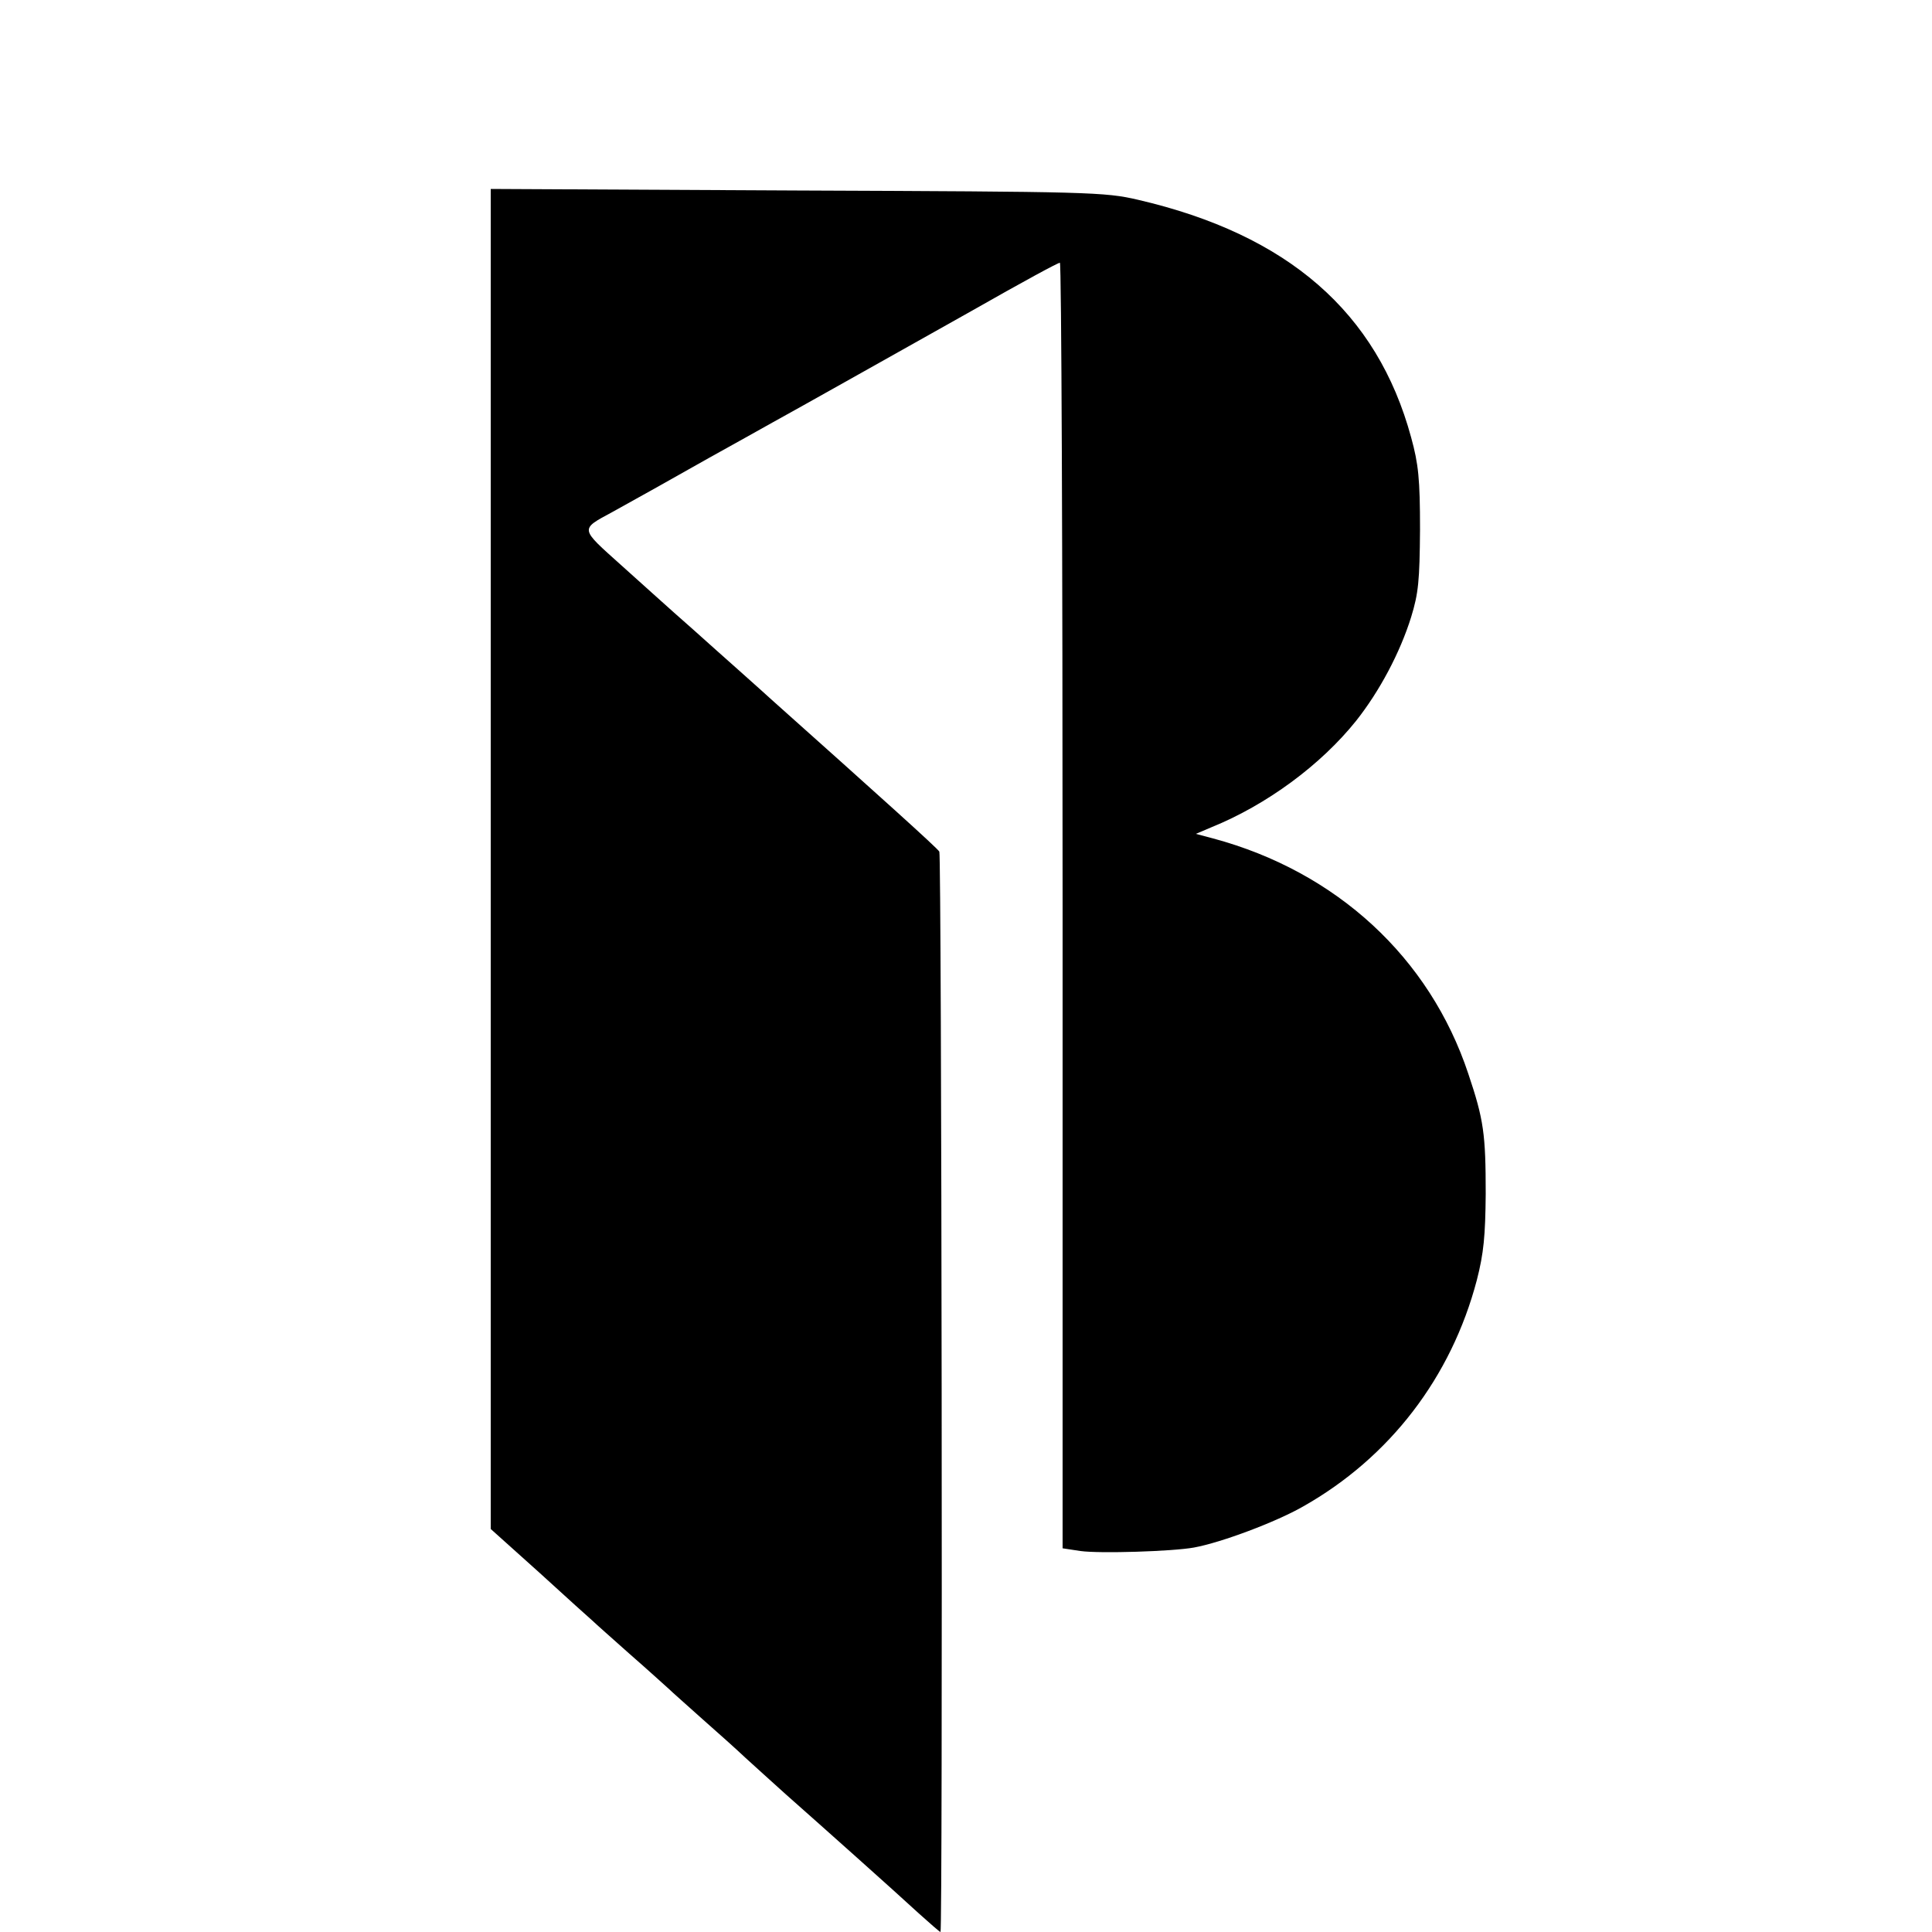 <?xml version="1.0" standalone="no"?>
<!DOCTYPE svg PUBLIC "-//W3C//DTD SVG 20010904//EN"
 "http://www.w3.org/TR/2001/REC-SVG-20010904/DTD/svg10.dtd">
<svg version="1.0" xmlns="http://www.w3.org/2000/svg"
 width="500pt" height="500pt" viewBox="0 0 500 500"
 preserveAspectRatio="xMidYMid meet">
<g transform="translate(0,500) scale(0.1,-0.1)"
fill="#000000" stroke="none">
<path d="M1270 2777 l0 -1734 127 -114 c69 -63 131 -119 137 -124 6 -6 49 -44
95 -85 47 -41 92 -82 101 -90 8 -8 49 -44 89 -80 41 -36 90 -80 110 -99 20
-18 67 -61 105 -95 95 -84 280 -249 344 -308 29 -26 54 -48 56 -48 6 0 3 2785
-3 2796 -5 9 -155 144 -435 394 -15 14 -38 34 -50 45 -12 11 -54 48 -92 82
-38 34 -87 78 -109 97 -22 20 -84 75 -137 123 -108 97 -108 92 -23 138 78 43
131 73 250 140 61 34 135 75 165 92 46 25 366 205 505 283 153 87 233 130 238
130 4 0 7 -749 7 -1664 l0 -1663 46 -7 c51 -7 239 -1 294 9 71 13 212 66 282
106 225 127 384 335 450 586 18 70 22 115 23 223 0 155 -5 192 -45 311 -100
301 -341 523 -660 609 l-45 12 40 17 c143 58 283 161 375 276 60 76 113 175
142 268 19 62 22 94 23 227 0 130 -4 169 -23 238 -88 324 -319 525 -707 615
-86 20 -123 21 -882 24 l-793 4 0 -1734z"/>
</g>
</svg>
